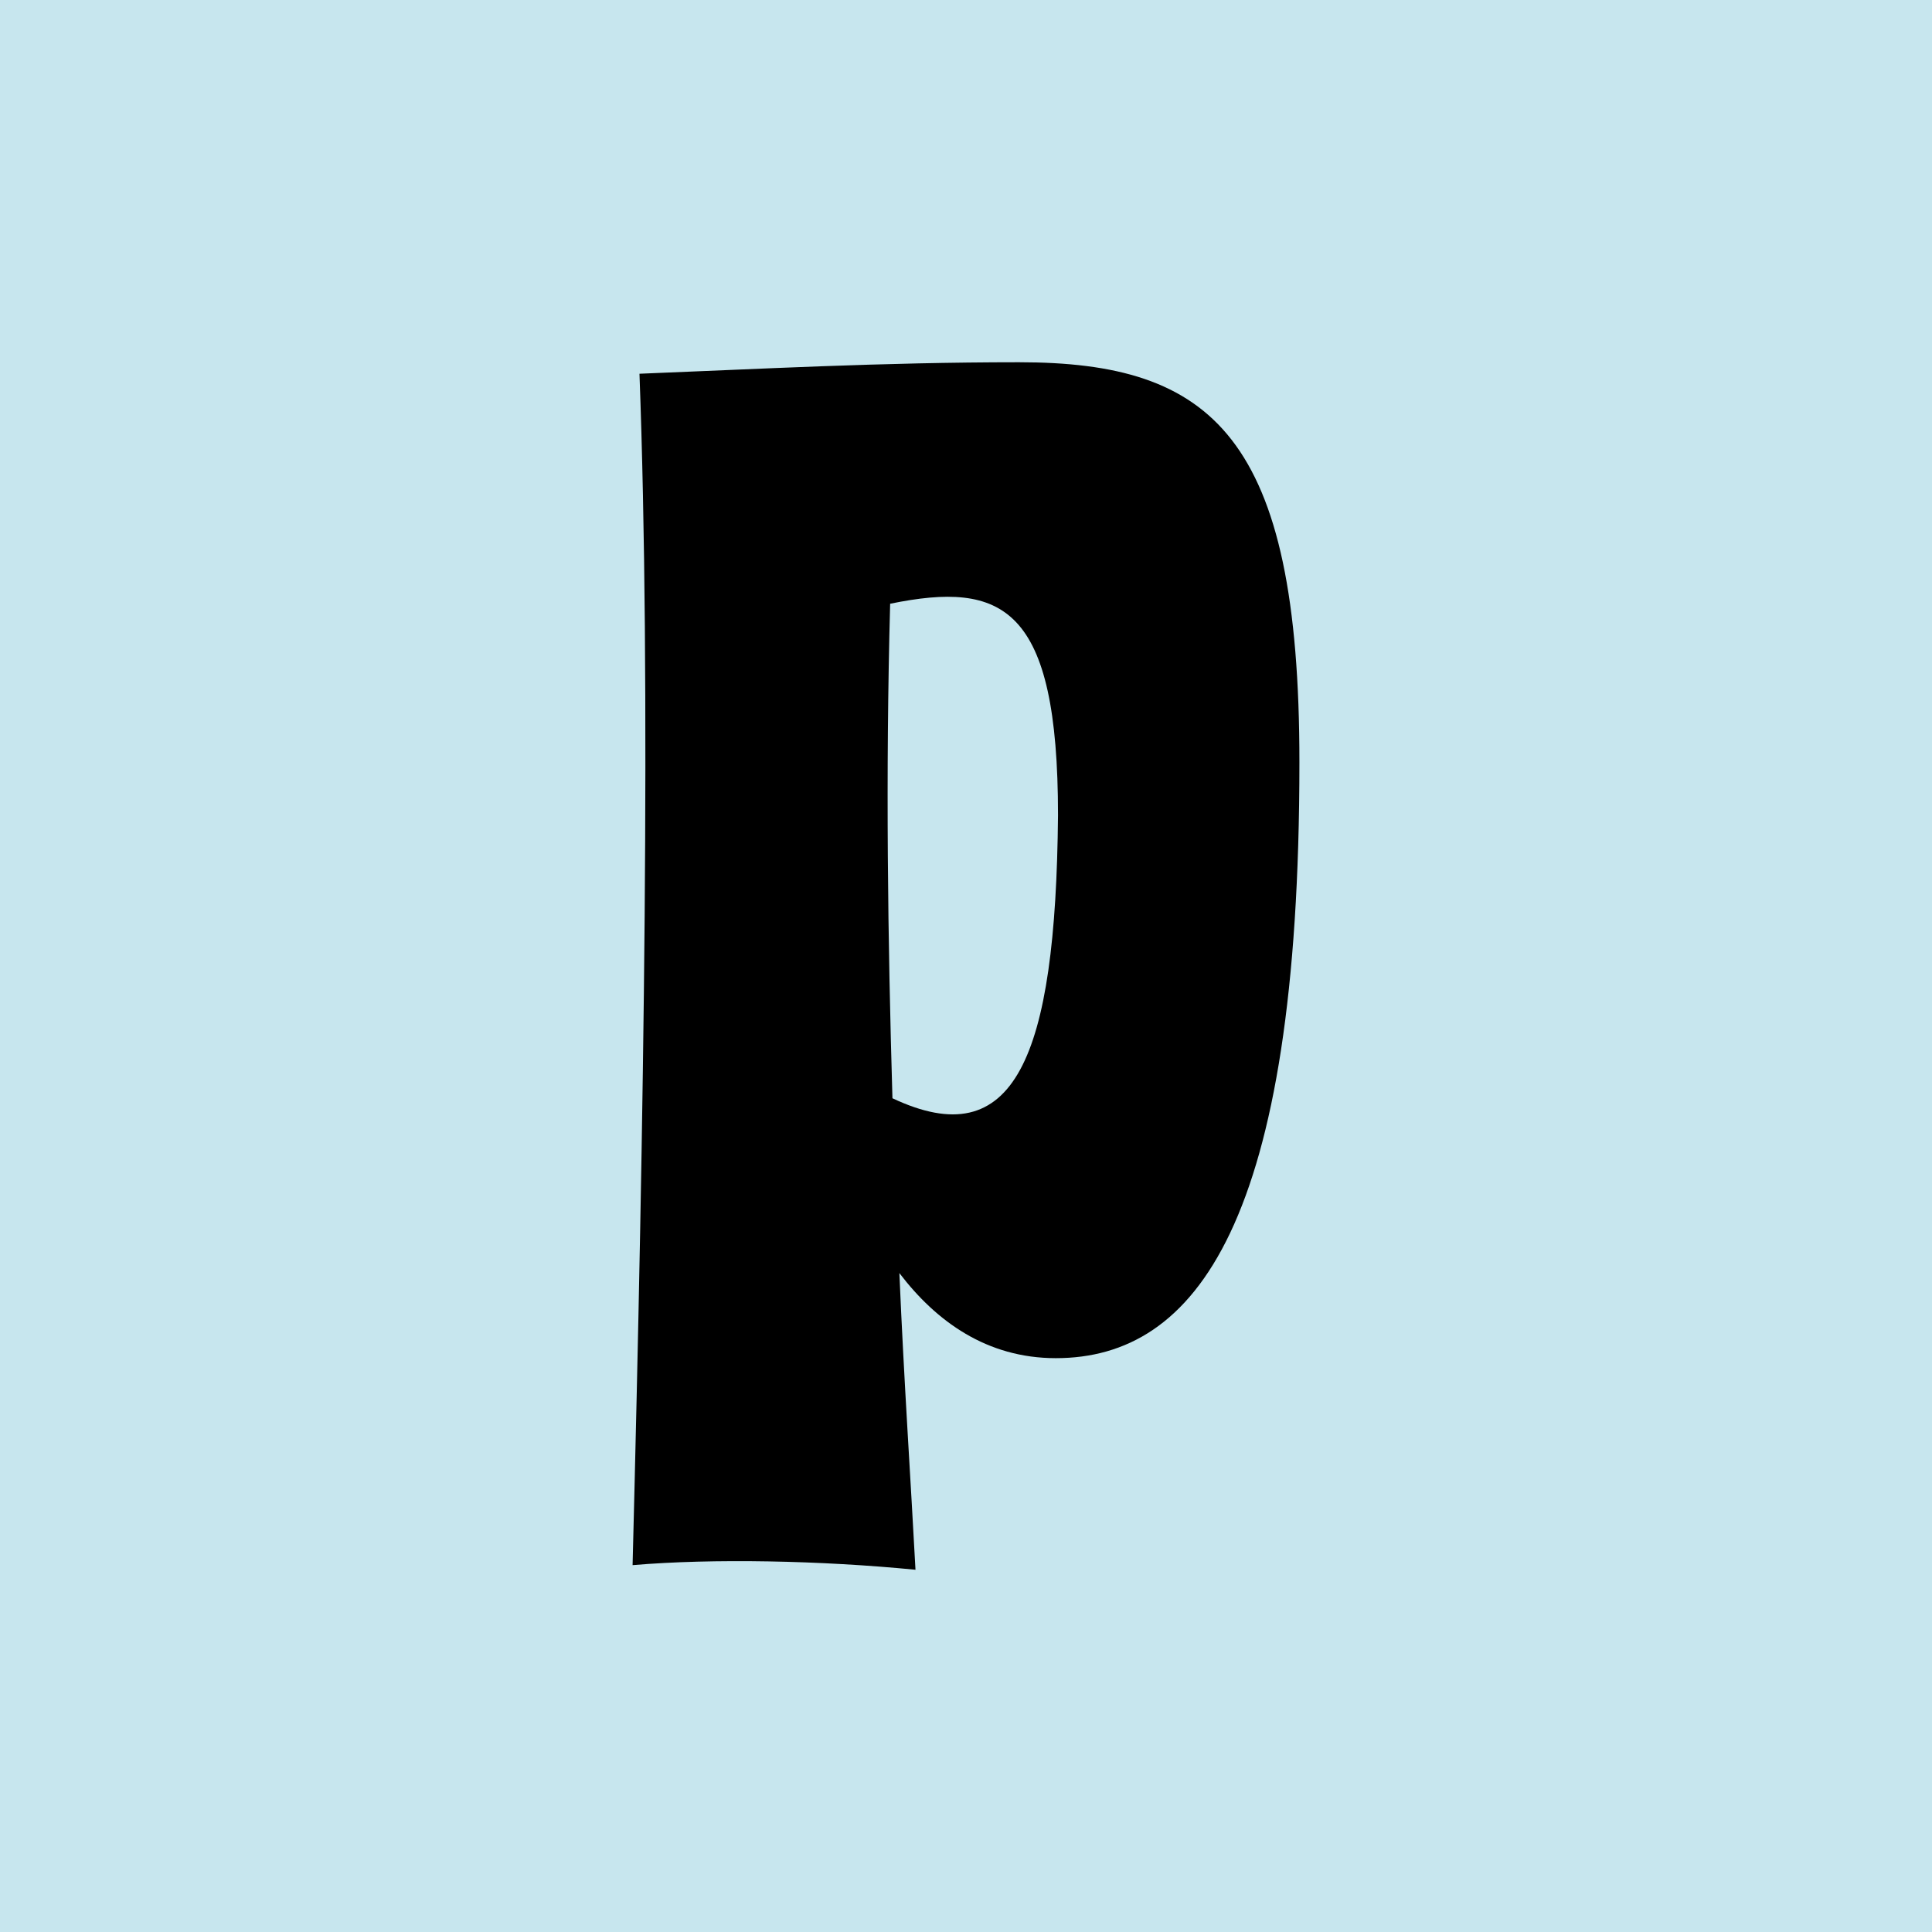 <?xml version="1.0" encoding="UTF-8"?> <svg xmlns="http://www.w3.org/2000/svg" width="96" height="96" viewBox="0 0 96 96" fill="none"><rect width="96" height="96" fill="#C7E6EE"></rect><path d="M50.633 18C43.776 18 37.605 18.342 31.775 18.571C32.346 33.885 32.005 55.37 31.433 77.771C35.432 77.429 40.803 77.541 45.49 78C45.261 73.657 44.919 68.628 44.689 63.258C46.518 65.657 49.032 67.486 52.462 67.486C59.432 67.486 64.567 60.743 64.567 37.886C64.573 21.657 60.23 18 50.631 18H50.633ZM44.345 54.572C44.116 46.799 44.001 38.457 44.231 29.999C49.831 28.856 52.572 30.113 52.572 40.513C52.46 52.629 50.402 57.428 44.345 54.572Z" fill="black"></path></svg> 